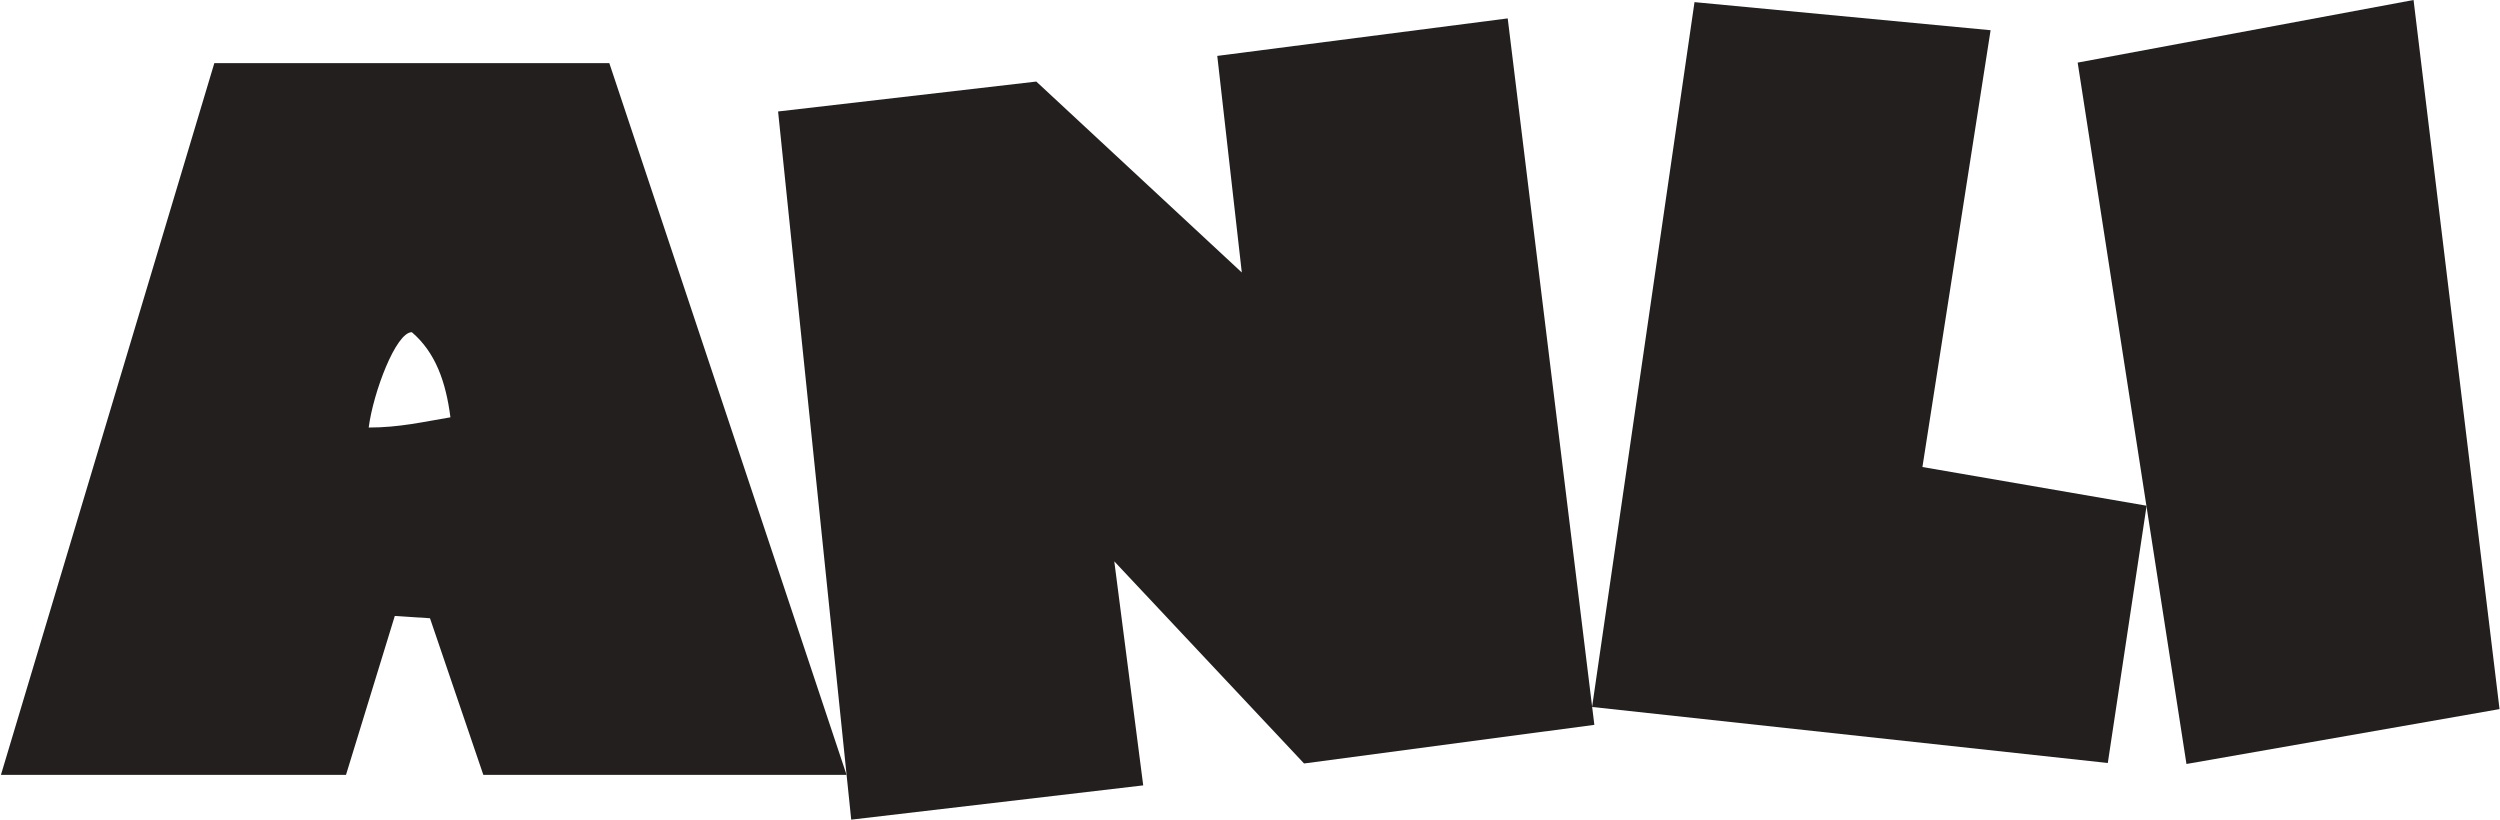 <svg viewBox="0 0 1920 629.49" xmlns="http://www.w3.org/2000/svg" id="Layer_1"><defs><style>.cls-1{fill:#231f1f;stroke-width:0px;}</style></defs><path d="M164.6,48.51h303.37s182.2,546.6,182.2,546.6h-278.97s-40.97-120.3-40.97-120.3l-27.03-1.74-37.48,122.05H.71S164.6,48.51,164.6,48.51ZM316.29,255.12c-12.2,0-29.64,46.2-33.13,73.23,23.54,0,41.85-4.36,62.77-7.85-3.49-27.02-11.33-49.69-29.64-65.38Z" class="cls-1"></path><path d="M597.56,85.61l198.32-22.97,157.82,146.63-18.84-166.34,223.06-28.8,66.54,542.54-222.95,29.67-145.74-155.22,22.22,172.05-224.26,26.32-56.17-543.88Z" class="cls-1"></path><path d="M1301.38,1.64l227.4,21.57-52.36,335.46,172.17,29.72-29.8,197.59-396.07-43.03L1301.38,1.64Z" class="cls-1"></path><path d="M1595.65,48.08L1853.61,0l66.03,544.59-240.44,42.15-83.55-538.66Z" class="cls-1"></path></svg>